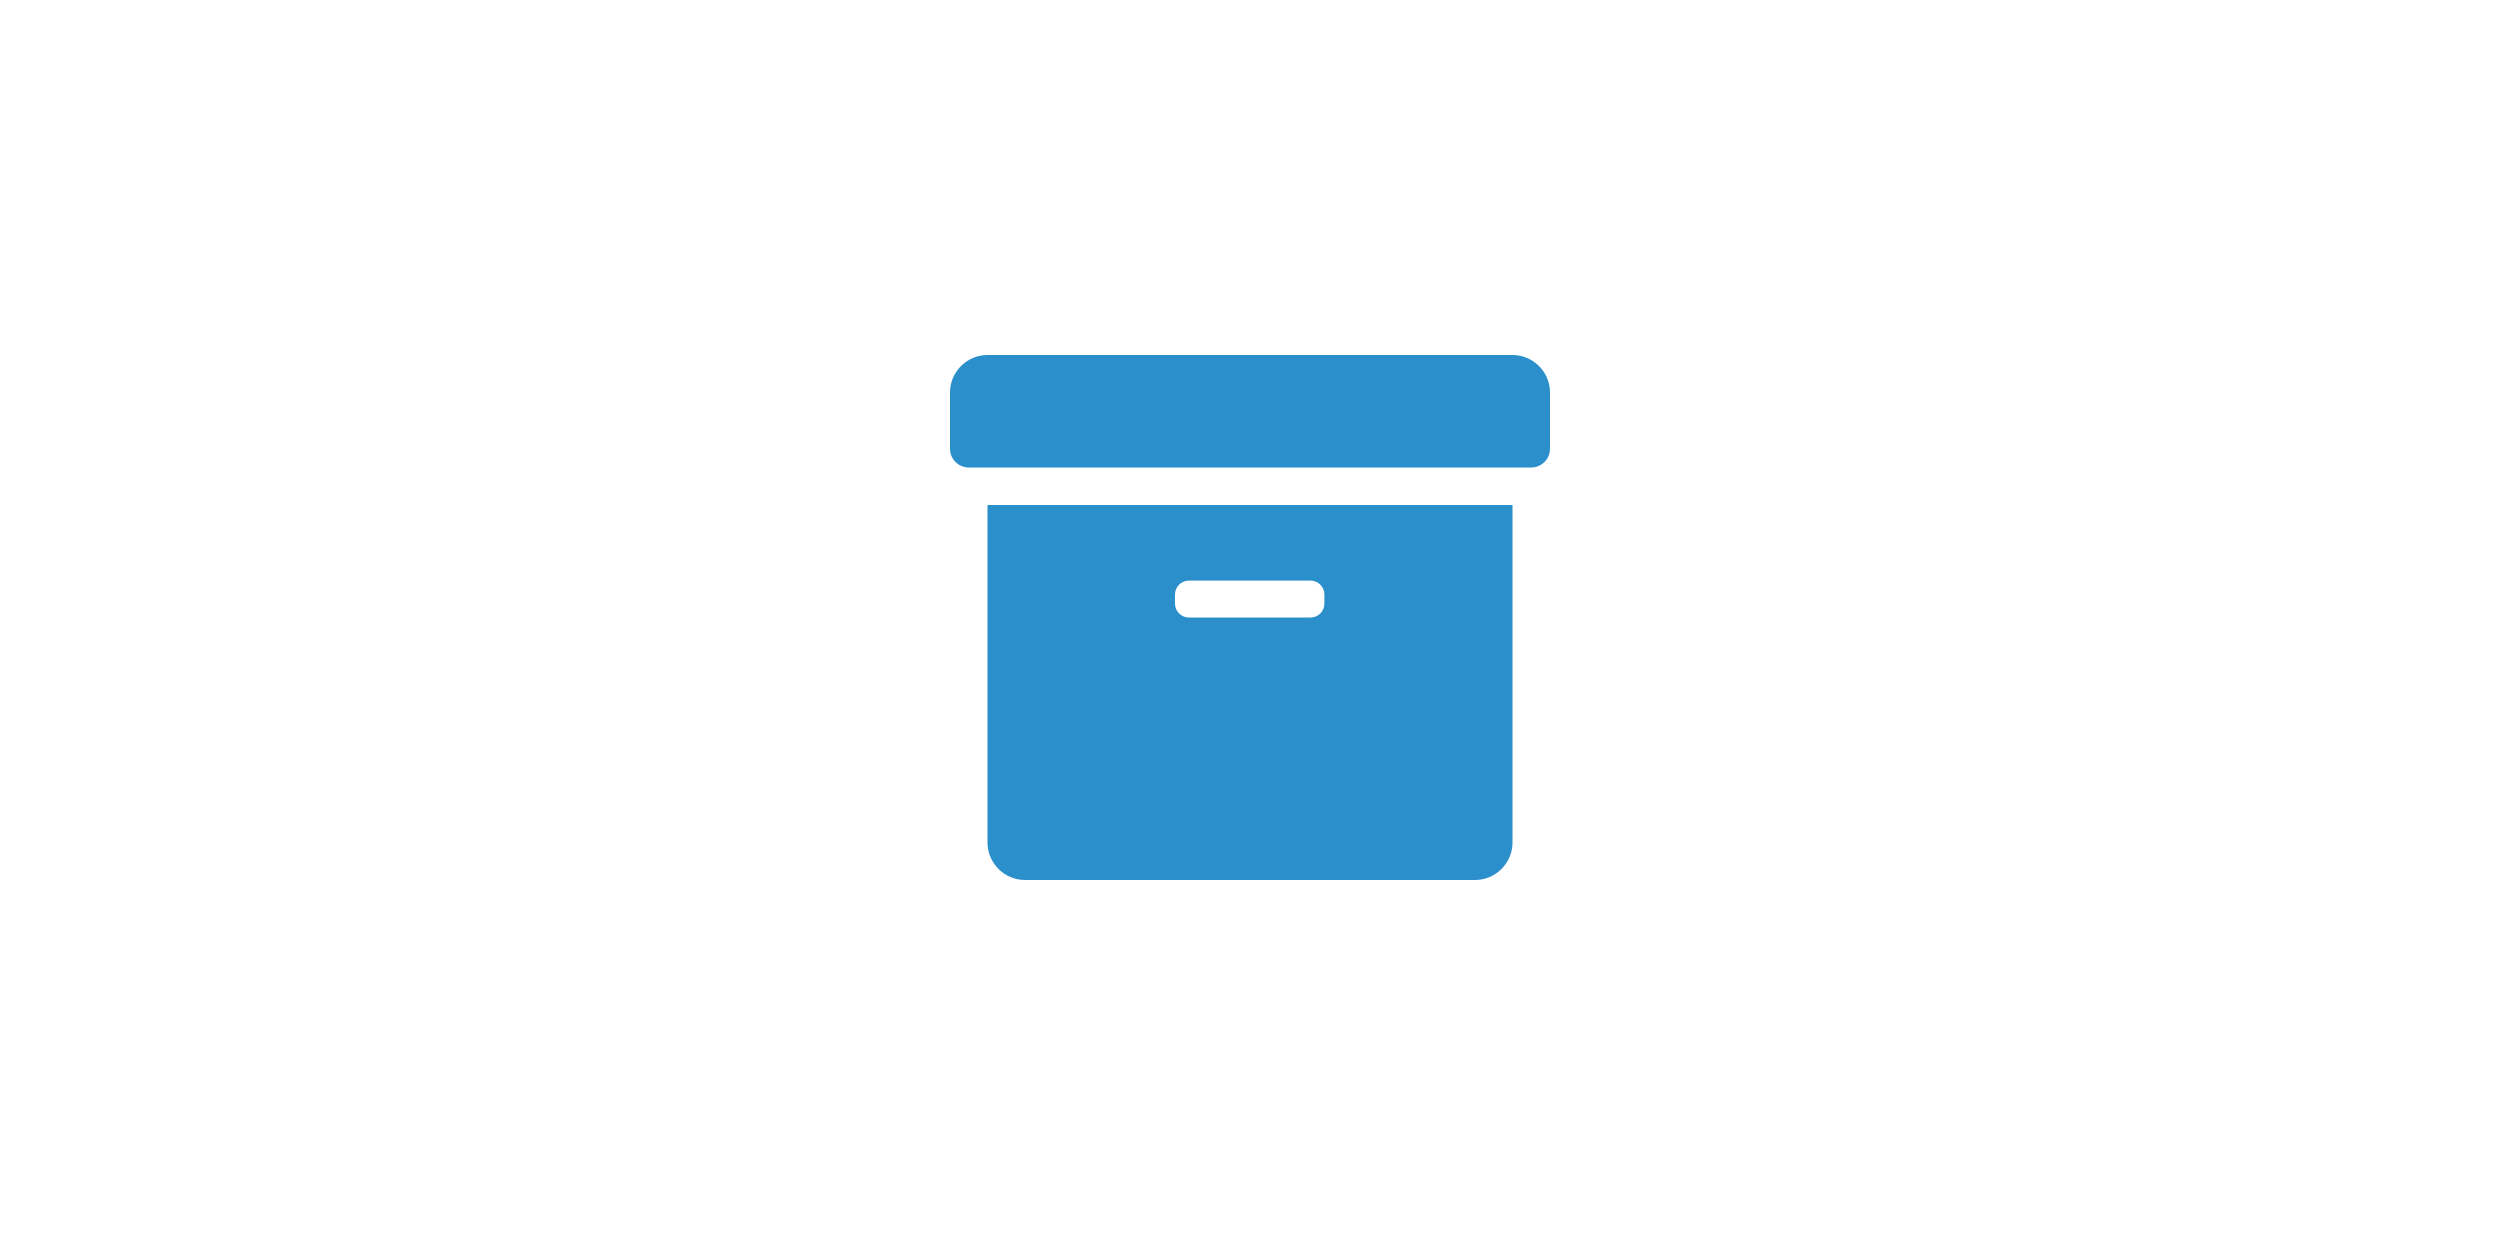<?xml version="1.0" encoding="utf-8"?>
<!-- Generator: Adobe Illustrator 25.2.1, SVG Export Plug-In . SVG Version: 6.00 Build 0)  -->
<svg version="1.1" id="Layer_1" xmlns="http://www.w3.org/2000/svg" xmlns:xlink="http://www.w3.org/1999/xlink" x="0px" y="0px"
	 viewBox="0 0 400 200" style="enable-background:new 0 0 400 200;" xml:space="preserve">
<style type="text/css">
	.st0{fill:#2B8FCB;}
</style>
<g id="archive">
	<g>
		<path class="st0" d="M248,62.8v9c0,1.7-1.4,3-3,3h-90c-1.6,0-3-1.3-3-3v-9c0-3.3,2.7-6,6-6h84C245.3,56.8,248,59.5,248,62.8z
			 M158,80.8h84v54c0,3.3-2.7,6-6,6h-72c-3.3,0-6-2.7-6-6V80.8z M188,96.6c0,1.2,1,2.2,2.2,2.2h19.5c1.2,0,2.2-1,2.2-2.2v-1.5
			c0-1.2-1-2.2-2.2-2.2h-19.5c-1.2,0-2.2,1-2.2,2.2V96.6z"/>
	</g>
</g>
<g id="Layer_1_1_">
</g>
</svg>
